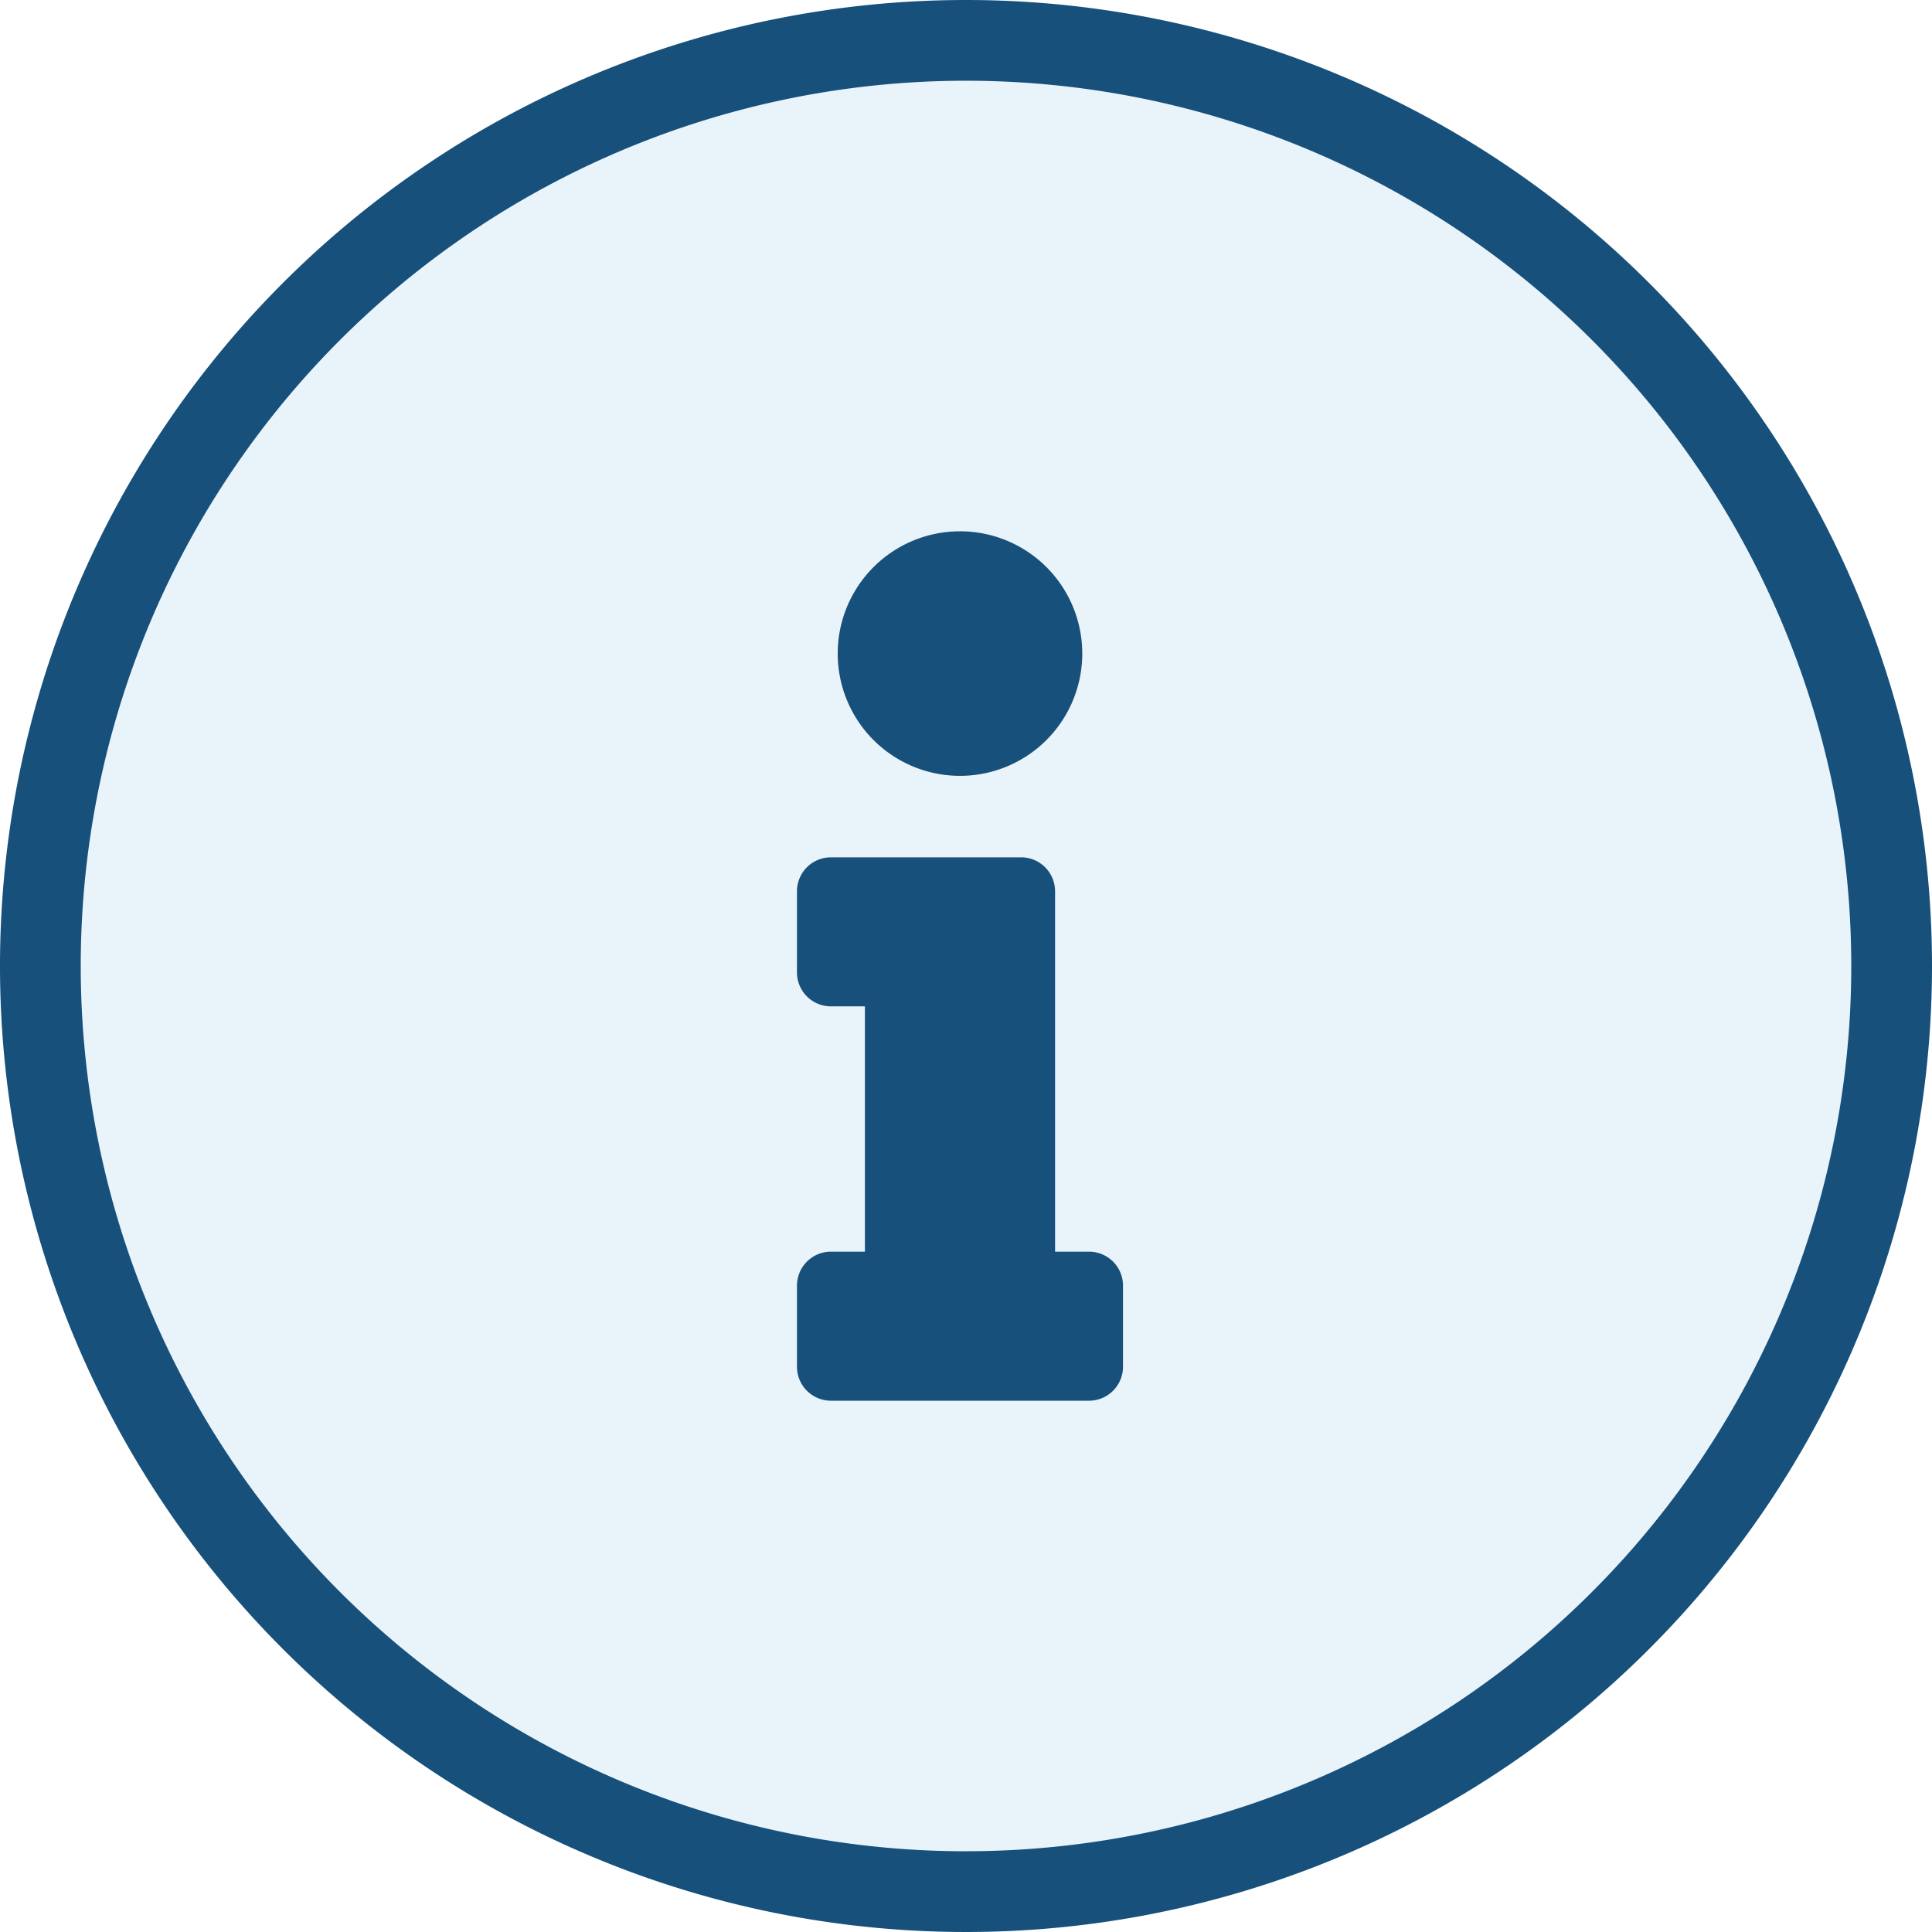 <svg xmlns="http://www.w3.org/2000/svg" width="80" height="80" viewBox="0 0 80 80">
  <g id="lg_icn_products" data-name="lg_icn products" transform="translate(-717.651 -55.344)">
    <circle id="Ellipse_15" data-name="Ellipse 15" cx="37.697" cy="37.697" r="37.697" transform="translate(719.652 57.344)" fill="#2185d0" opacity="0.1"/>
    <g id="Group_2515" data-name="Group 2515" transform="translate(717.651 55.344)">
      <path id="Path_1162" data-name="Path 1162" d="M757.653,55.344a40,40,0,1,0,40,40A40,40,0,0,0,757.653,55.344Zm0,76.657A36.657,36.657,0,1,1,794.31,95.344,36.656,36.656,0,0,1,757.653,132Z" transform="translate(-717.653 -55.344)" fill="#16507b"/>
    </g>
    <path id="Icon_awesome-info" data-name="Icon awesome-info" d="M1.406,29.829H2.813V19.671H1.406A1.406,1.406,0,0,1,0,18.265V14.906A1.406,1.406,0,0,1,1.406,13.5H9.281a1.406,1.406,0,0,1,1.406,1.406V29.829h1.406A1.406,1.406,0,0,1,13.5,31.235v3.359A1.406,1.406,0,0,1,12.094,36H1.406A1.406,1.406,0,0,1,0,34.594V31.235A1.406,1.406,0,0,1,1.406,29.829ZM6.75,0a5.063,5.063,0,1,0,5.063,5.063A5.062,5.062,0,0,0,6.75,0Z" transform="translate(750.652 77.344)" fill="#16507b"/>
  </g>
</svg>
